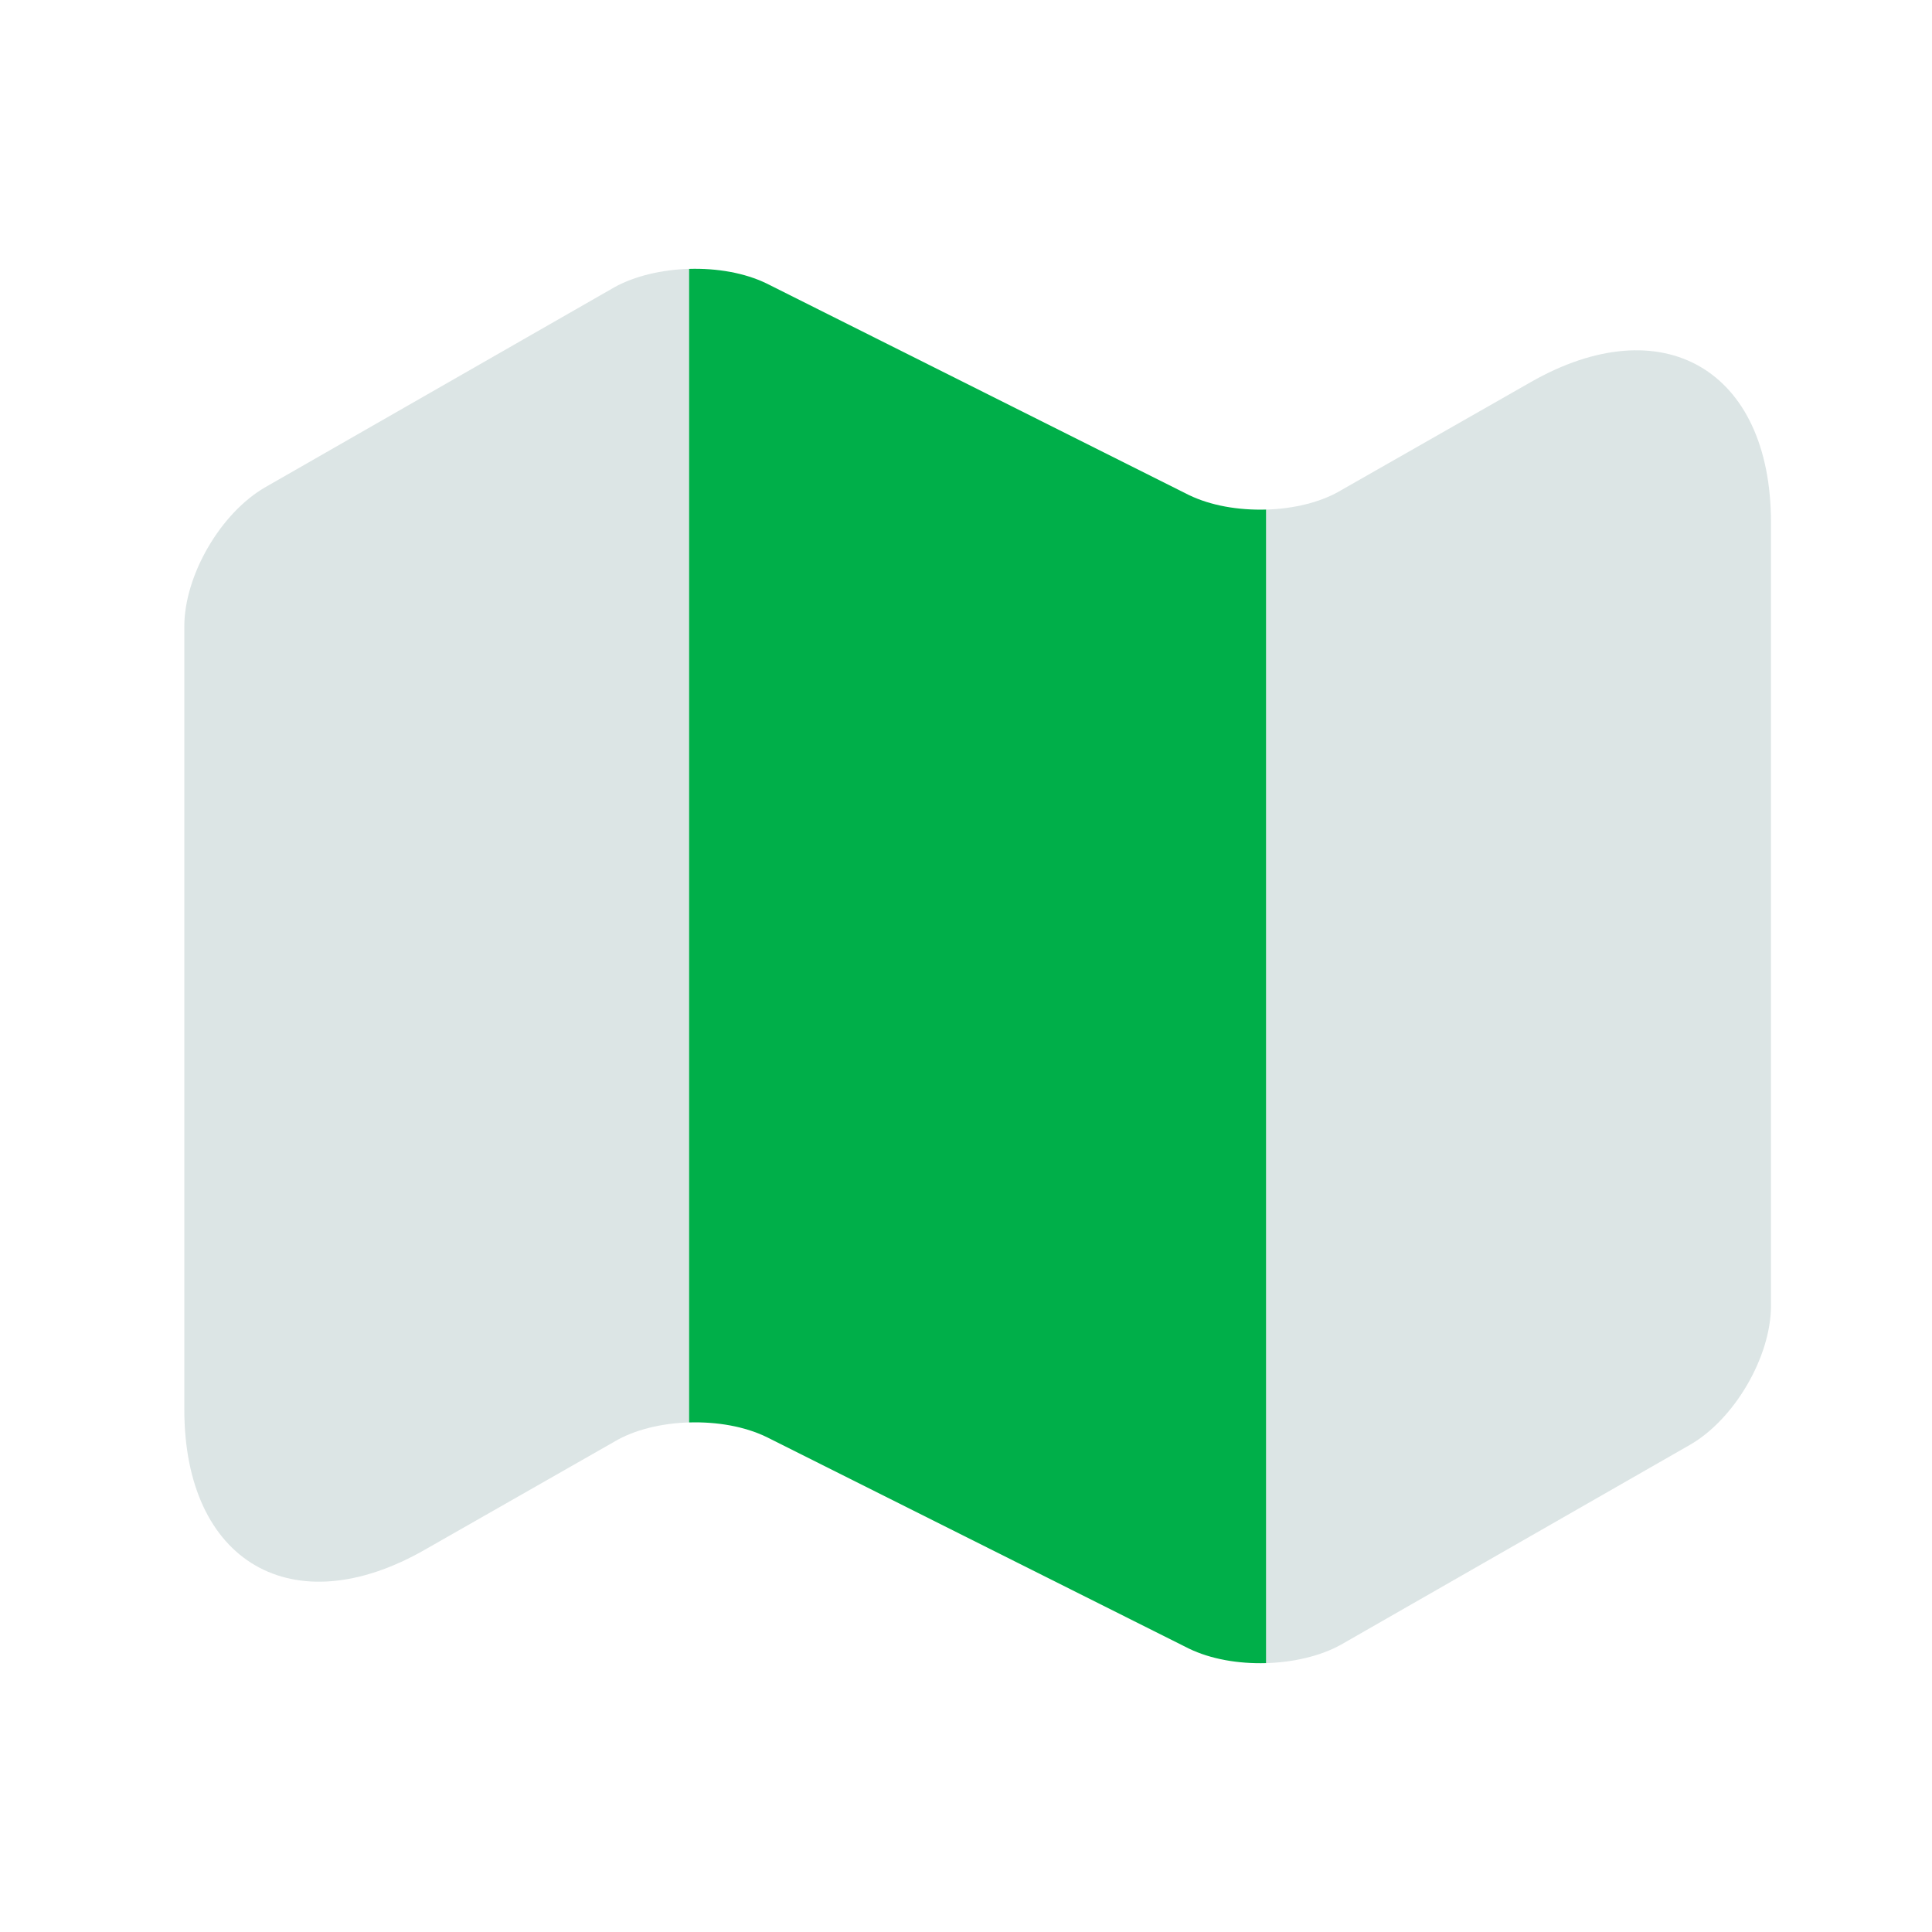 <svg width="64" height="64" viewBox="0 0 64 64" fill="none" xmlns="http://www.w3.org/2000/svg">
<path d="M22.826 8.906V47.12C21.92 47.146 21.013 47.36 20.346 47.76L14.08 51.333C9.706 53.84 6.106 51.76 6.106 46.693V20.746C6.106 19.066 7.306 16.986 8.8 16.133L20.346 9.52C21.013 9.146 21.92 8.933 22.826 8.906Z" fill="#DCE5E5"/>
<path d="M41.947 16.88V55.093C41.014 55.12 40.107 54.96 39.387 54.613L25.387 47.6C24.667 47.253 23.761 47.093 22.827 47.12V8.907C23.761 8.88 24.667 9.04 25.387 9.387L39.387 16.4C40.107 16.747 41.014 16.907 41.947 16.88Z" fill="#00AF49"/>
<path d="M58.666 17.307V43.254C58.666 44.934 57.466 47.014 55.973 47.867L44.426 54.48C43.76 54.853 42.853 55.067 41.946 55.093V16.88C42.853 16.854 43.76 16.64 44.426 16.24L50.693 12.667C55.066 10.16 58.666 12.24 58.666 17.307Z" fill="#DCE5E5"/>
</svg>
